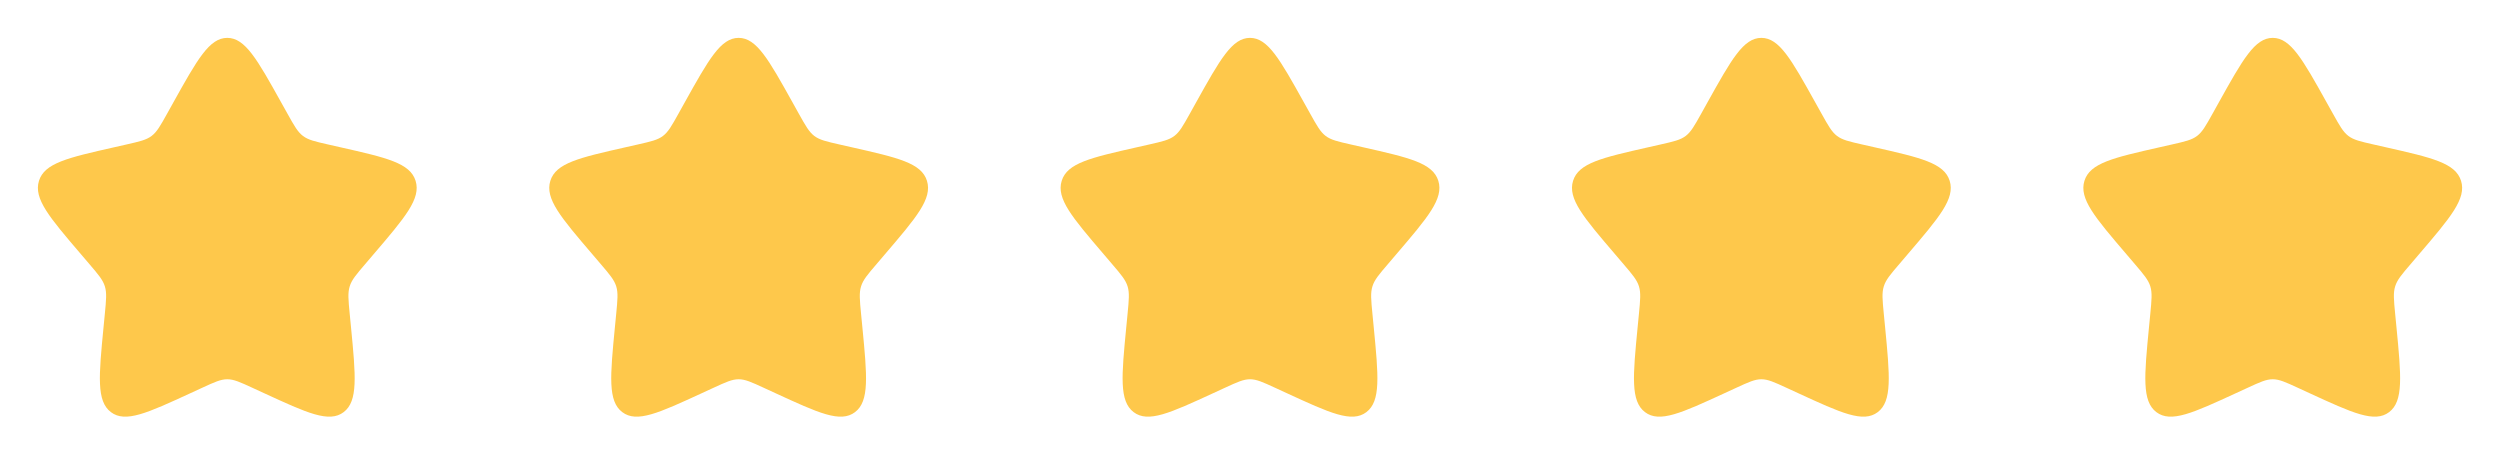 <svg xmlns="http://www.w3.org/2000/svg" fill="none" viewBox="0 0 88 16" height="16" width="88">
<path fill="#FEC84B" d="M6.102 3.606C6.947 2.091 7.369 1.333 8 1.333C8.631 1.333 9.054 2.091 9.898 3.606L10.117 3.998C10.357 4.428 10.476 4.643 10.664 4.785C10.851 4.927 11.084 4.98 11.55 5.086L11.974 5.182C13.614 5.553 14.434 5.738 14.629 6.365C14.824 6.993 14.265 7.646 13.147 8.953L12.858 9.292C12.54 9.663 12.381 9.849 12.31 10.079C12.238 10.308 12.262 10.556 12.31 11.052L12.354 11.503C12.523 13.247 12.607 14.119 12.097 14.507C11.586 14.895 10.818 14.541 9.283 13.834L8.886 13.651C8.45 13.45 8.231 13.35 8 13.35C7.769 13.35 7.551 13.45 7.114 13.651L6.717 13.834C5.182 14.541 4.414 14.895 3.904 14.507C3.393 14.119 3.477 13.247 3.646 11.503L3.69 11.052C3.738 10.556 3.762 10.308 3.691 10.079C3.619 9.849 3.46 9.663 3.143 9.292L2.854 8.953C1.736 7.646 1.177 6.993 1.372 6.365C1.567 5.738 2.387 5.553 4.027 5.182L4.451 5.086C4.917 4.98 5.15 4.927 5.337 4.785C5.524 4.643 5.644 4.428 5.884 3.998L6.102 3.606Z"></path>
<path fill="#FEC84B" d="M24.102 3.606C24.947 2.091 25.369 1.333 26 1.333C26.631 1.333 27.054 2.091 27.898 3.606L28.116 3.998C28.357 4.428 28.477 4.643 28.663 4.785C28.851 4.927 29.084 4.98 29.55 5.086L29.974 5.182C31.614 5.553 32.434 5.738 32.629 6.365C32.824 6.993 32.265 7.646 31.147 8.953L30.858 9.292C30.54 9.663 30.381 9.849 30.31 10.079C30.238 10.308 30.262 10.556 30.31 11.052L30.354 11.503C30.523 13.247 30.607 14.119 30.097 14.507C29.586 14.895 28.818 14.541 27.283 13.834L26.886 13.651C26.45 13.45 26.231 13.35 26 13.35C25.769 13.35 25.551 13.45 25.114 13.651L24.717 13.834C23.182 14.541 22.414 14.895 21.904 14.507C21.393 14.119 21.477 13.247 21.646 11.503L21.69 11.052C21.738 10.556 21.762 10.308 21.691 10.079C21.619 9.849 21.46 9.663 21.143 9.292L20.854 8.953C19.736 7.646 19.177 6.993 19.372 6.365C19.567 5.738 20.387 5.553 22.026 5.182L22.451 5.086C22.917 4.98 23.15 4.927 23.337 4.785C23.524 4.643 23.644 4.428 23.884 3.998L24.102 3.606Z"></path>
<path fill="#FEC84B" d="M42.102 3.606C42.947 2.091 43.369 1.333 44 1.333C44.631 1.333 45.054 2.091 45.898 3.606L46.117 3.998C46.356 4.428 46.477 4.643 46.663 4.785C46.851 4.927 47.084 4.98 47.55 5.086L47.974 5.182C49.614 5.553 50.434 5.738 50.629 6.365C50.824 6.993 50.265 7.646 49.147 8.953L48.858 9.292C48.54 9.663 48.381 9.849 48.31 10.079C48.238 10.308 48.262 10.556 48.31 11.052L48.354 11.503C48.523 13.247 48.607 14.119 48.097 14.507C47.586 14.895 46.818 14.541 45.283 13.834L44.886 13.651C44.45 13.45 44.231 13.35 44 13.35C43.769 13.35 43.551 13.45 43.114 13.651L42.717 13.834C41.182 14.541 40.414 14.895 39.904 14.507C39.393 14.119 39.477 13.247 39.646 11.503L39.69 11.052C39.738 10.556 39.762 10.308 39.691 10.079C39.619 9.849 39.46 9.663 39.143 9.292L38.854 8.953C37.736 7.646 37.177 6.993 37.372 6.365C37.567 5.738 38.387 5.553 40.026 5.182L40.451 5.086C40.917 4.98 41.15 4.927 41.337 4.785C41.524 4.643 41.644 4.428 41.884 3.998L42.102 3.606Z"></path>
<path fill="#FEC84B" d="M60.102 3.606C60.947 2.091 61.369 1.333 62 1.333C62.631 1.333 63.054 2.091 63.898 3.606L64.117 3.998C64.356 4.428 64.477 4.643 64.663 4.785C64.851 4.927 65.084 4.98 65.55 5.086L65.974 5.182C67.614 5.553 68.433 5.738 68.629 6.365C68.824 6.993 68.265 7.646 67.147 8.953L66.858 9.292C66.54 9.663 66.381 9.849 66.31 10.079C66.238 10.308 66.262 10.556 66.31 11.052L66.354 11.503C66.523 13.247 66.607 14.119 66.097 14.507C65.586 14.895 64.818 14.541 63.283 13.834L62.886 13.651C62.45 13.45 62.231 13.35 62 13.35C61.769 13.35 61.551 13.45 61.114 13.651L60.717 13.834C59.182 14.541 58.414 14.895 57.904 14.507C57.393 14.119 57.477 13.247 57.646 11.503L57.69 11.052C57.738 10.556 57.762 10.308 57.691 10.079C57.619 9.849 57.46 9.663 57.143 9.292L56.854 8.953C55.736 7.646 55.177 6.993 55.372 6.365C55.567 5.738 56.387 5.553 58.026 5.182L58.451 5.086C58.917 4.98 59.15 4.927 59.337 4.785C59.524 4.643 59.644 4.428 59.884 3.998L60.102 3.606Z"></path>
<path fill="#FEC84B" d="M78.102 3.606C78.947 2.091 79.369 1.333 80 1.333C80.631 1.333 81.054 2.091 81.898 3.606L82.117 3.998C82.356 4.428 82.477 4.643 82.663 4.785C82.851 4.927 83.084 4.98 83.55 5.086L83.974 5.182C85.614 5.553 86.433 5.738 86.629 6.365C86.824 6.993 86.265 7.646 85.147 8.953L84.858 9.292C84.54 9.663 84.381 9.849 84.31 10.079C84.238 10.308 84.262 10.556 84.31 11.052L84.354 11.503C84.523 13.247 84.607 14.119 84.097 14.507C83.586 14.895 82.818 14.541 81.283 13.834L80.886 13.651C80.45 13.45 80.231 13.35 80 13.35C79.769 13.35 79.551 13.45 79.115 13.651L78.717 13.834C77.182 14.541 76.414 14.895 75.904 14.507C75.393 14.119 75.477 13.247 75.646 11.503L75.69 11.052C75.738 10.556 75.762 10.308 75.691 10.079C75.619 9.849 75.46 9.663 75.143 9.292L74.854 8.953C73.736 7.646 73.177 6.993 73.372 6.365C73.567 5.738 74.387 5.553 76.026 5.182L76.451 5.086C76.917 4.98 77.15 4.927 77.337 4.785C77.524 4.643 77.644 4.428 77.884 3.998L78.102 3.606Z"></path>
</svg>

